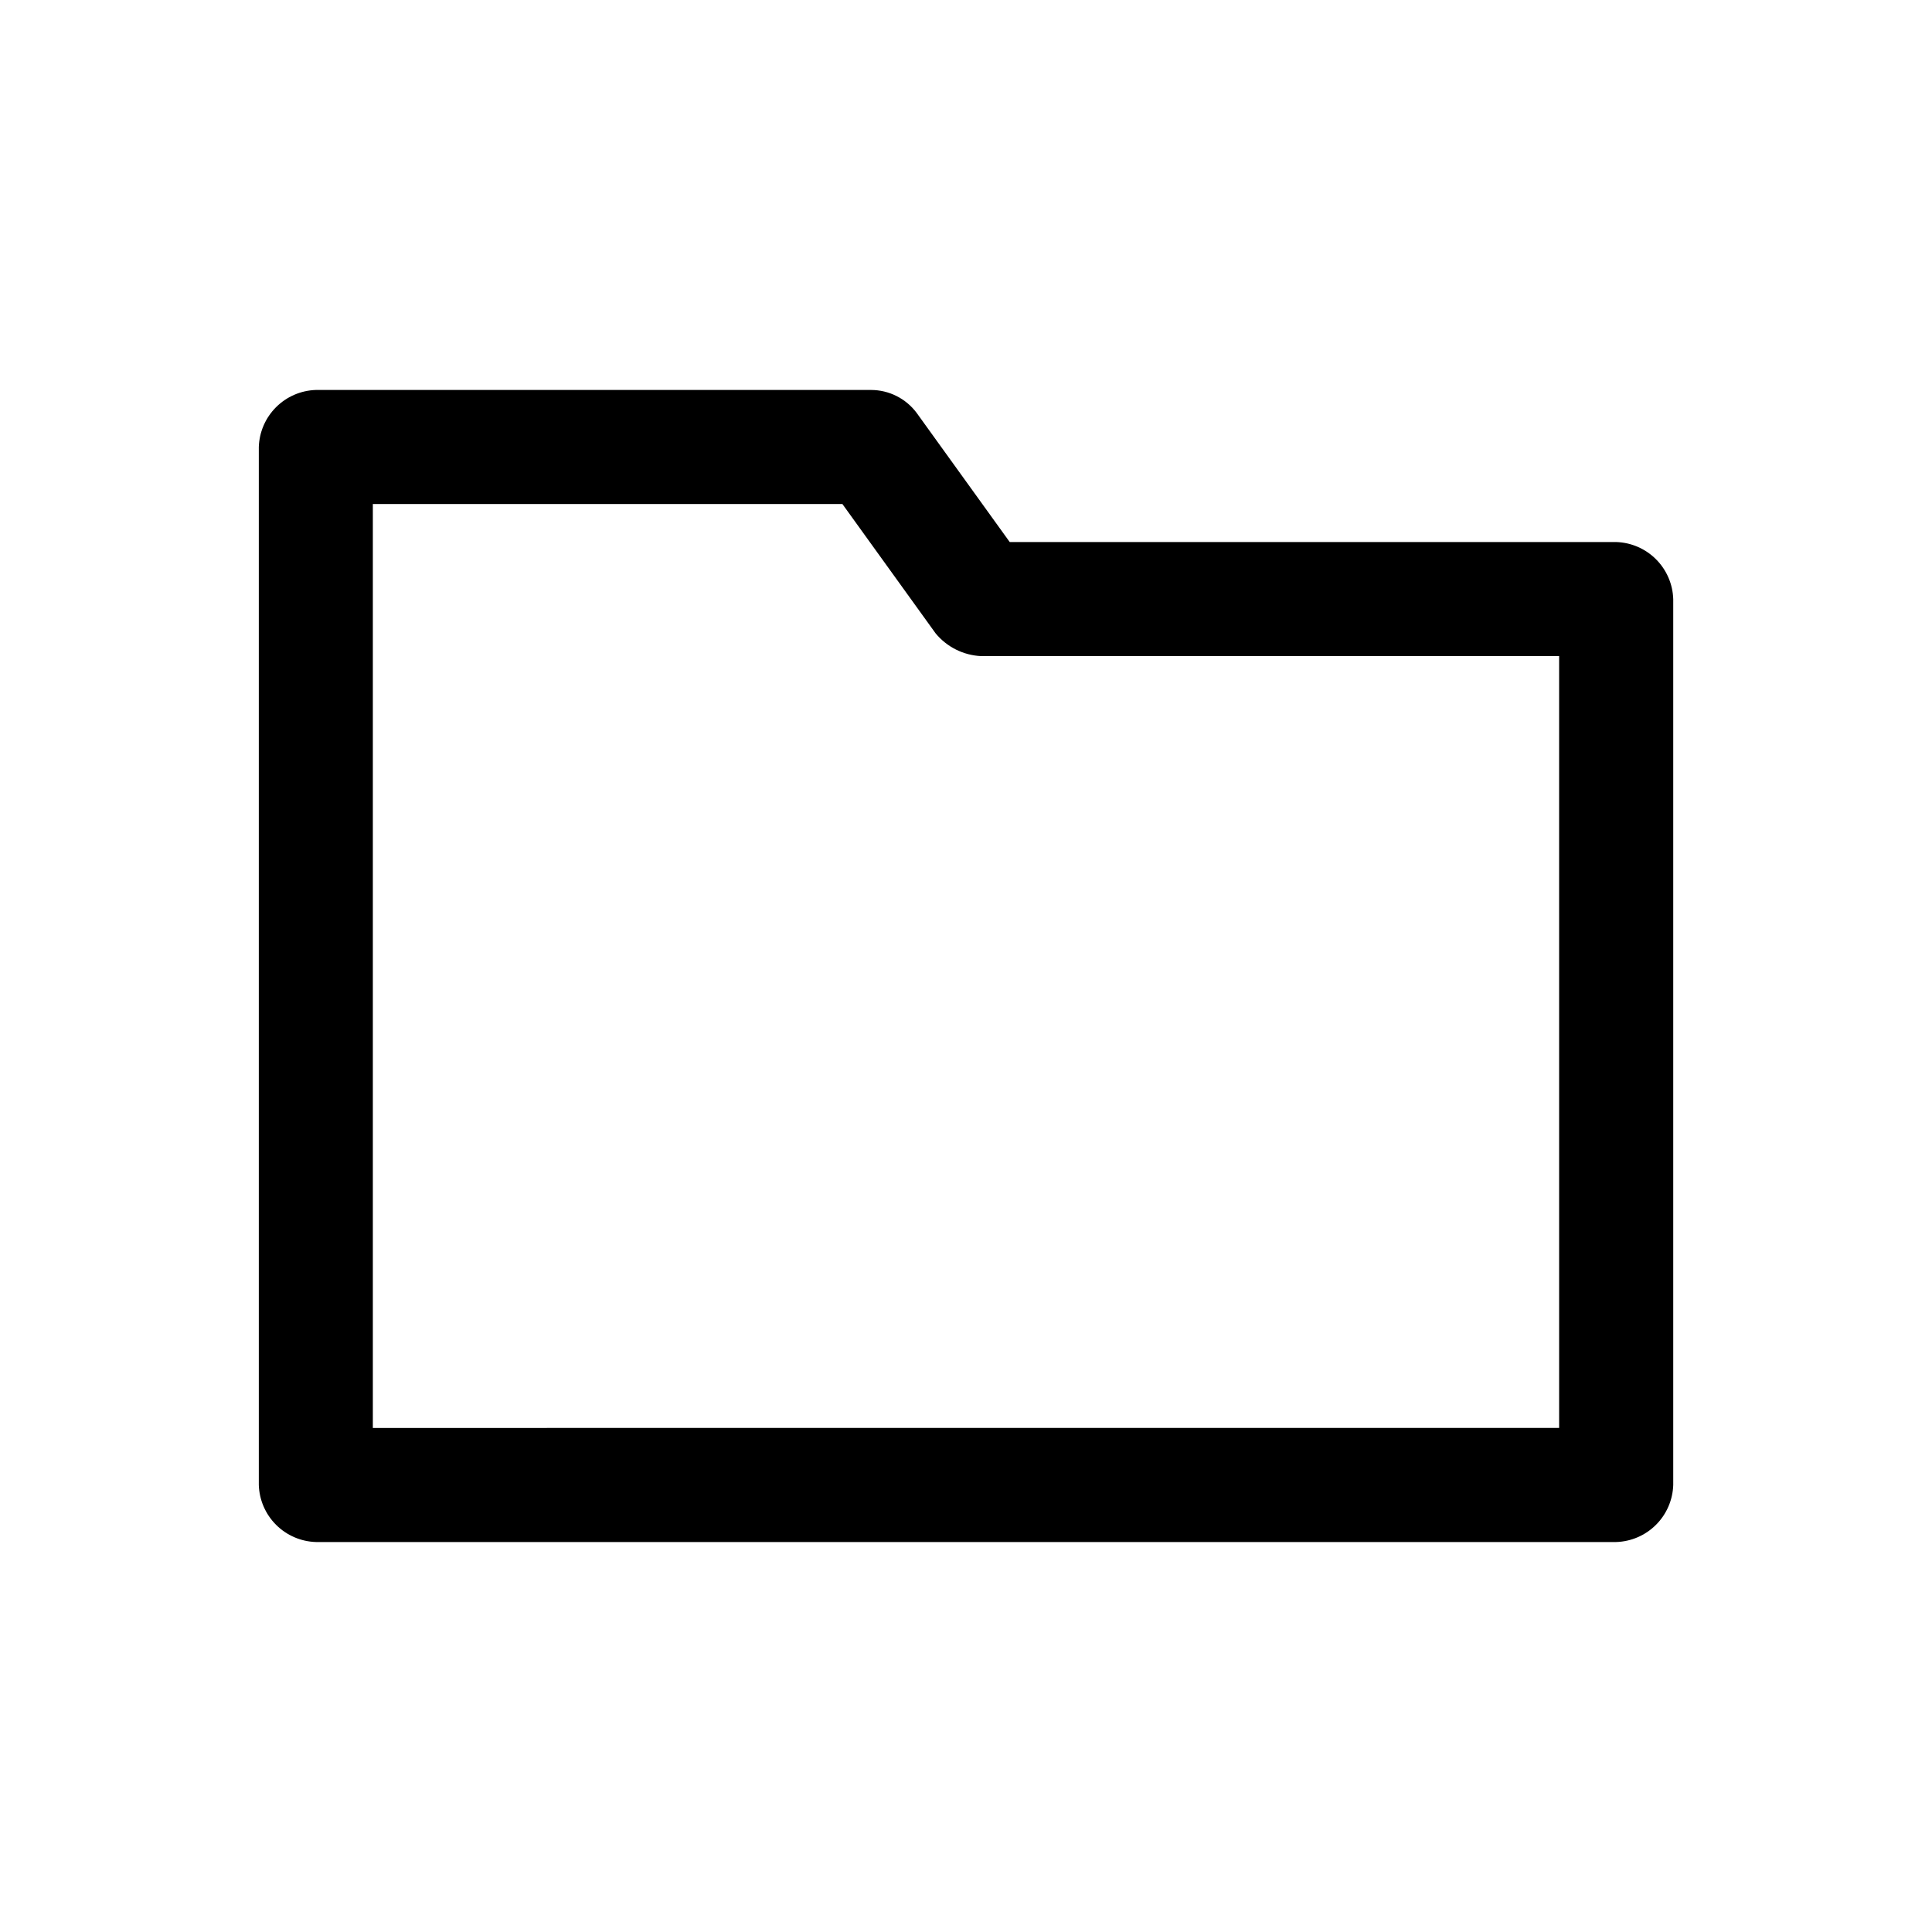 <?xml version="1.0" encoding="UTF-8"?>
<!-- The Best Svg Icon site in the world: iconSvg.co, Visit us! https://iconsvg.co -->
<svg fill="#000000" width="800px" height="800px" version="1.1" viewBox="144 144 512 512" xmlns="http://www.w3.org/2000/svg">
 <path d="m572.3 287.65h-160.71l-24.688-34.258c-2.852-3.805-7.332-6.047-12.09-6.047h-147.11c-3.969 0.125-7.738 1.758-10.547 4.566-2.809 2.809-4.441 6.578-4.566 10.547v275.08c0.125 3.969 1.758 7.738 4.566 10.547 2.809 2.809 6.578 4.441 10.547 4.566h344.61c3.969-0.125 7.742-1.758 10.547-4.566 2.809-2.809 4.441-6.578 4.566-10.547v-234.78c-0.125-3.969-1.758-7.738-4.566-10.547-2.805-2.809-6.578-4.441-10.547-4.566zm-15.113 234.77-314.38 0.004v-244.85h124.44l24.688 34.258c2.992 3.637 7.387 5.832 12.09 6.047h153.16z"/>
</svg>